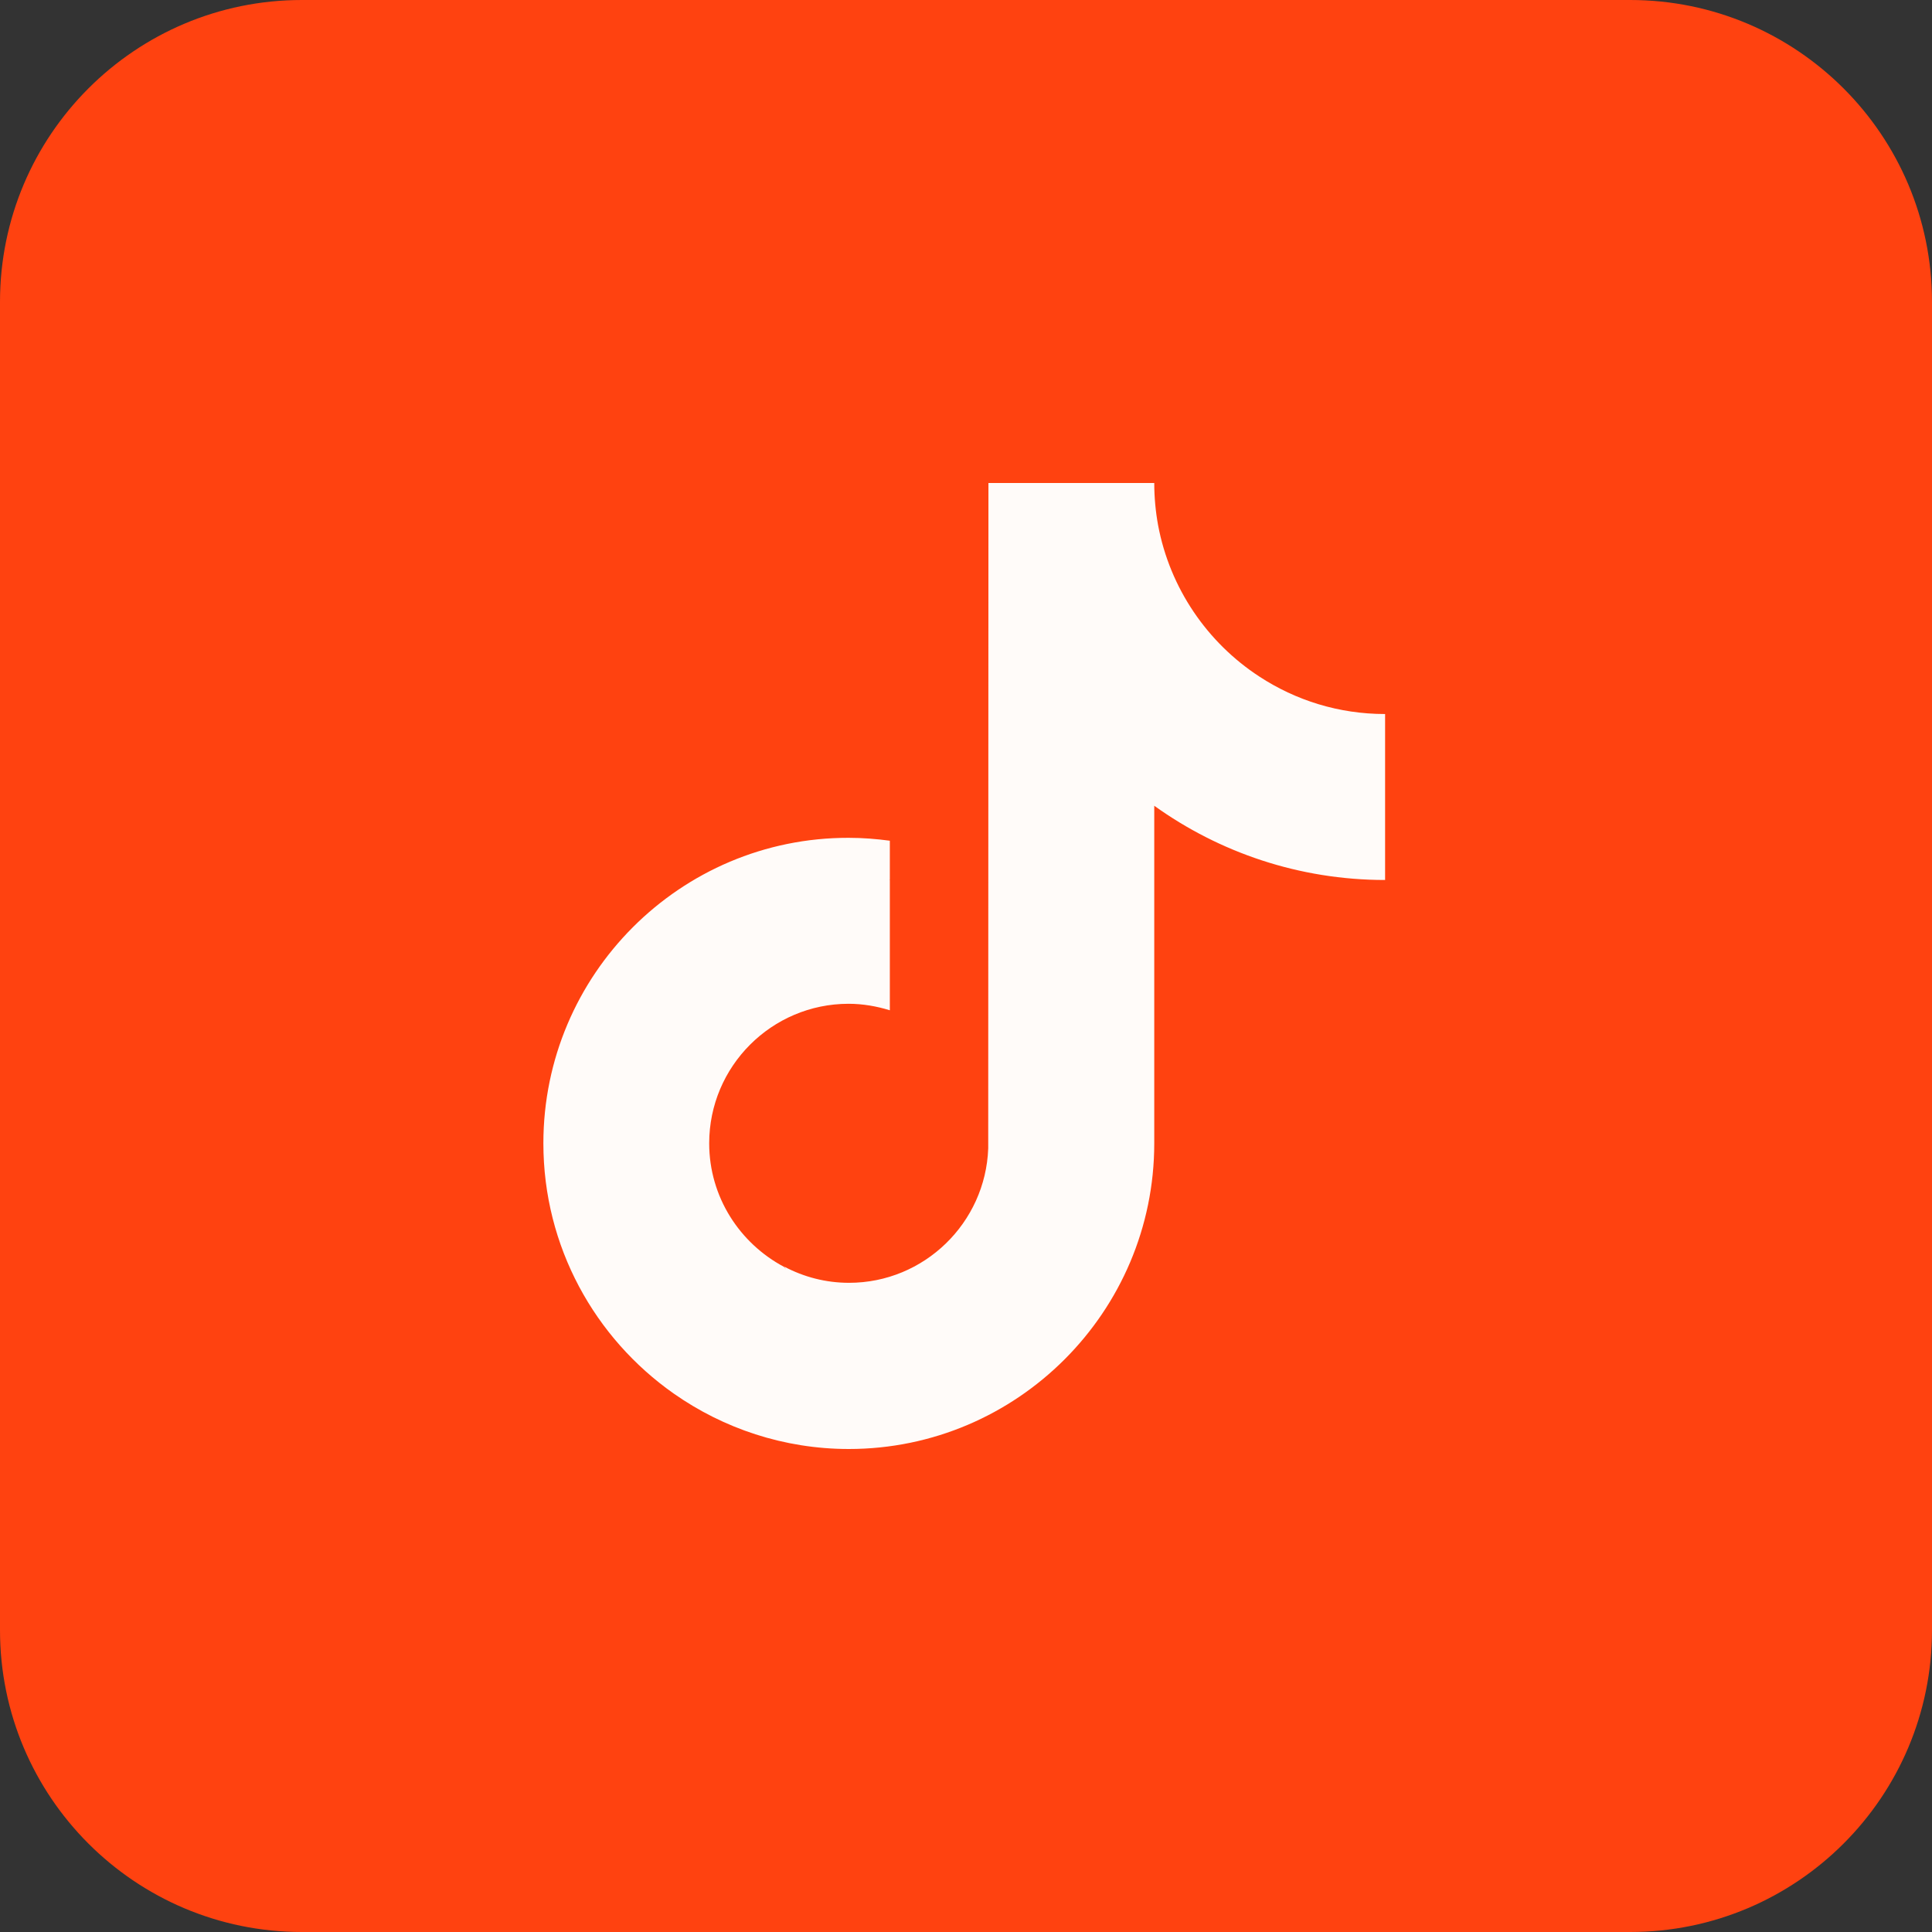 <?xml version="1.0" encoding="UTF-8"?> <svg xmlns="http://www.w3.org/2000/svg" width="52" height="52" viewBox="0 0 52 52" fill="none"><rect x="0" y="0" width="52" height="52" fill="#333333" stroke="none"/><rect width="52" height="52" rx="26" fill="#FFFBF9"></rect><path fill-rule="evenodd" clip-rule="evenodd" d="M8.125 0C3.638 0 0 3.638 0 8.125V43.875C0 48.362 3.638 52 8.125 52H43.875C48.362 52 52 48.362 52 43.875V8.125C52 3.638 48.362 0 43.875 0H8.125ZM31.067 13C31.067 13.386 31.103 13.767 31.17 14.135C31.489 15.837 32.497 17.298 33.896 18.21C34.873 18.849 36.031 19.218 37.28 19.218L37.28 20.214V23.685C34.964 23.685 32.816 22.942 31.067 21.687V30.772C31.067 35.306 27.376 39 22.846 39C21.097 39 19.468 38.444 18.135 37.509C16.012 36.018 14.625 33.555 14.625 30.772C14.625 26.232 18.31 22.544 22.84 22.55C23.22 22.55 23.588 22.58 23.95 22.628V23.685L23.937 23.691L23.95 23.691V27.192C23.6 27.084 23.226 27.017 22.84 27.017C20.771 27.017 19.088 28.701 19.088 30.772C19.088 32.215 19.909 33.464 21.103 34.098C21.121 34.122 21.139 34.146 21.157 34.17C21.143 34.144 21.127 34.118 21.109 34.092C21.634 34.37 22.225 34.527 22.852 34.527C24.873 34.527 26.525 32.915 26.598 30.911L26.604 13H31.067Z" fill="#FF4210"></path></svg> 